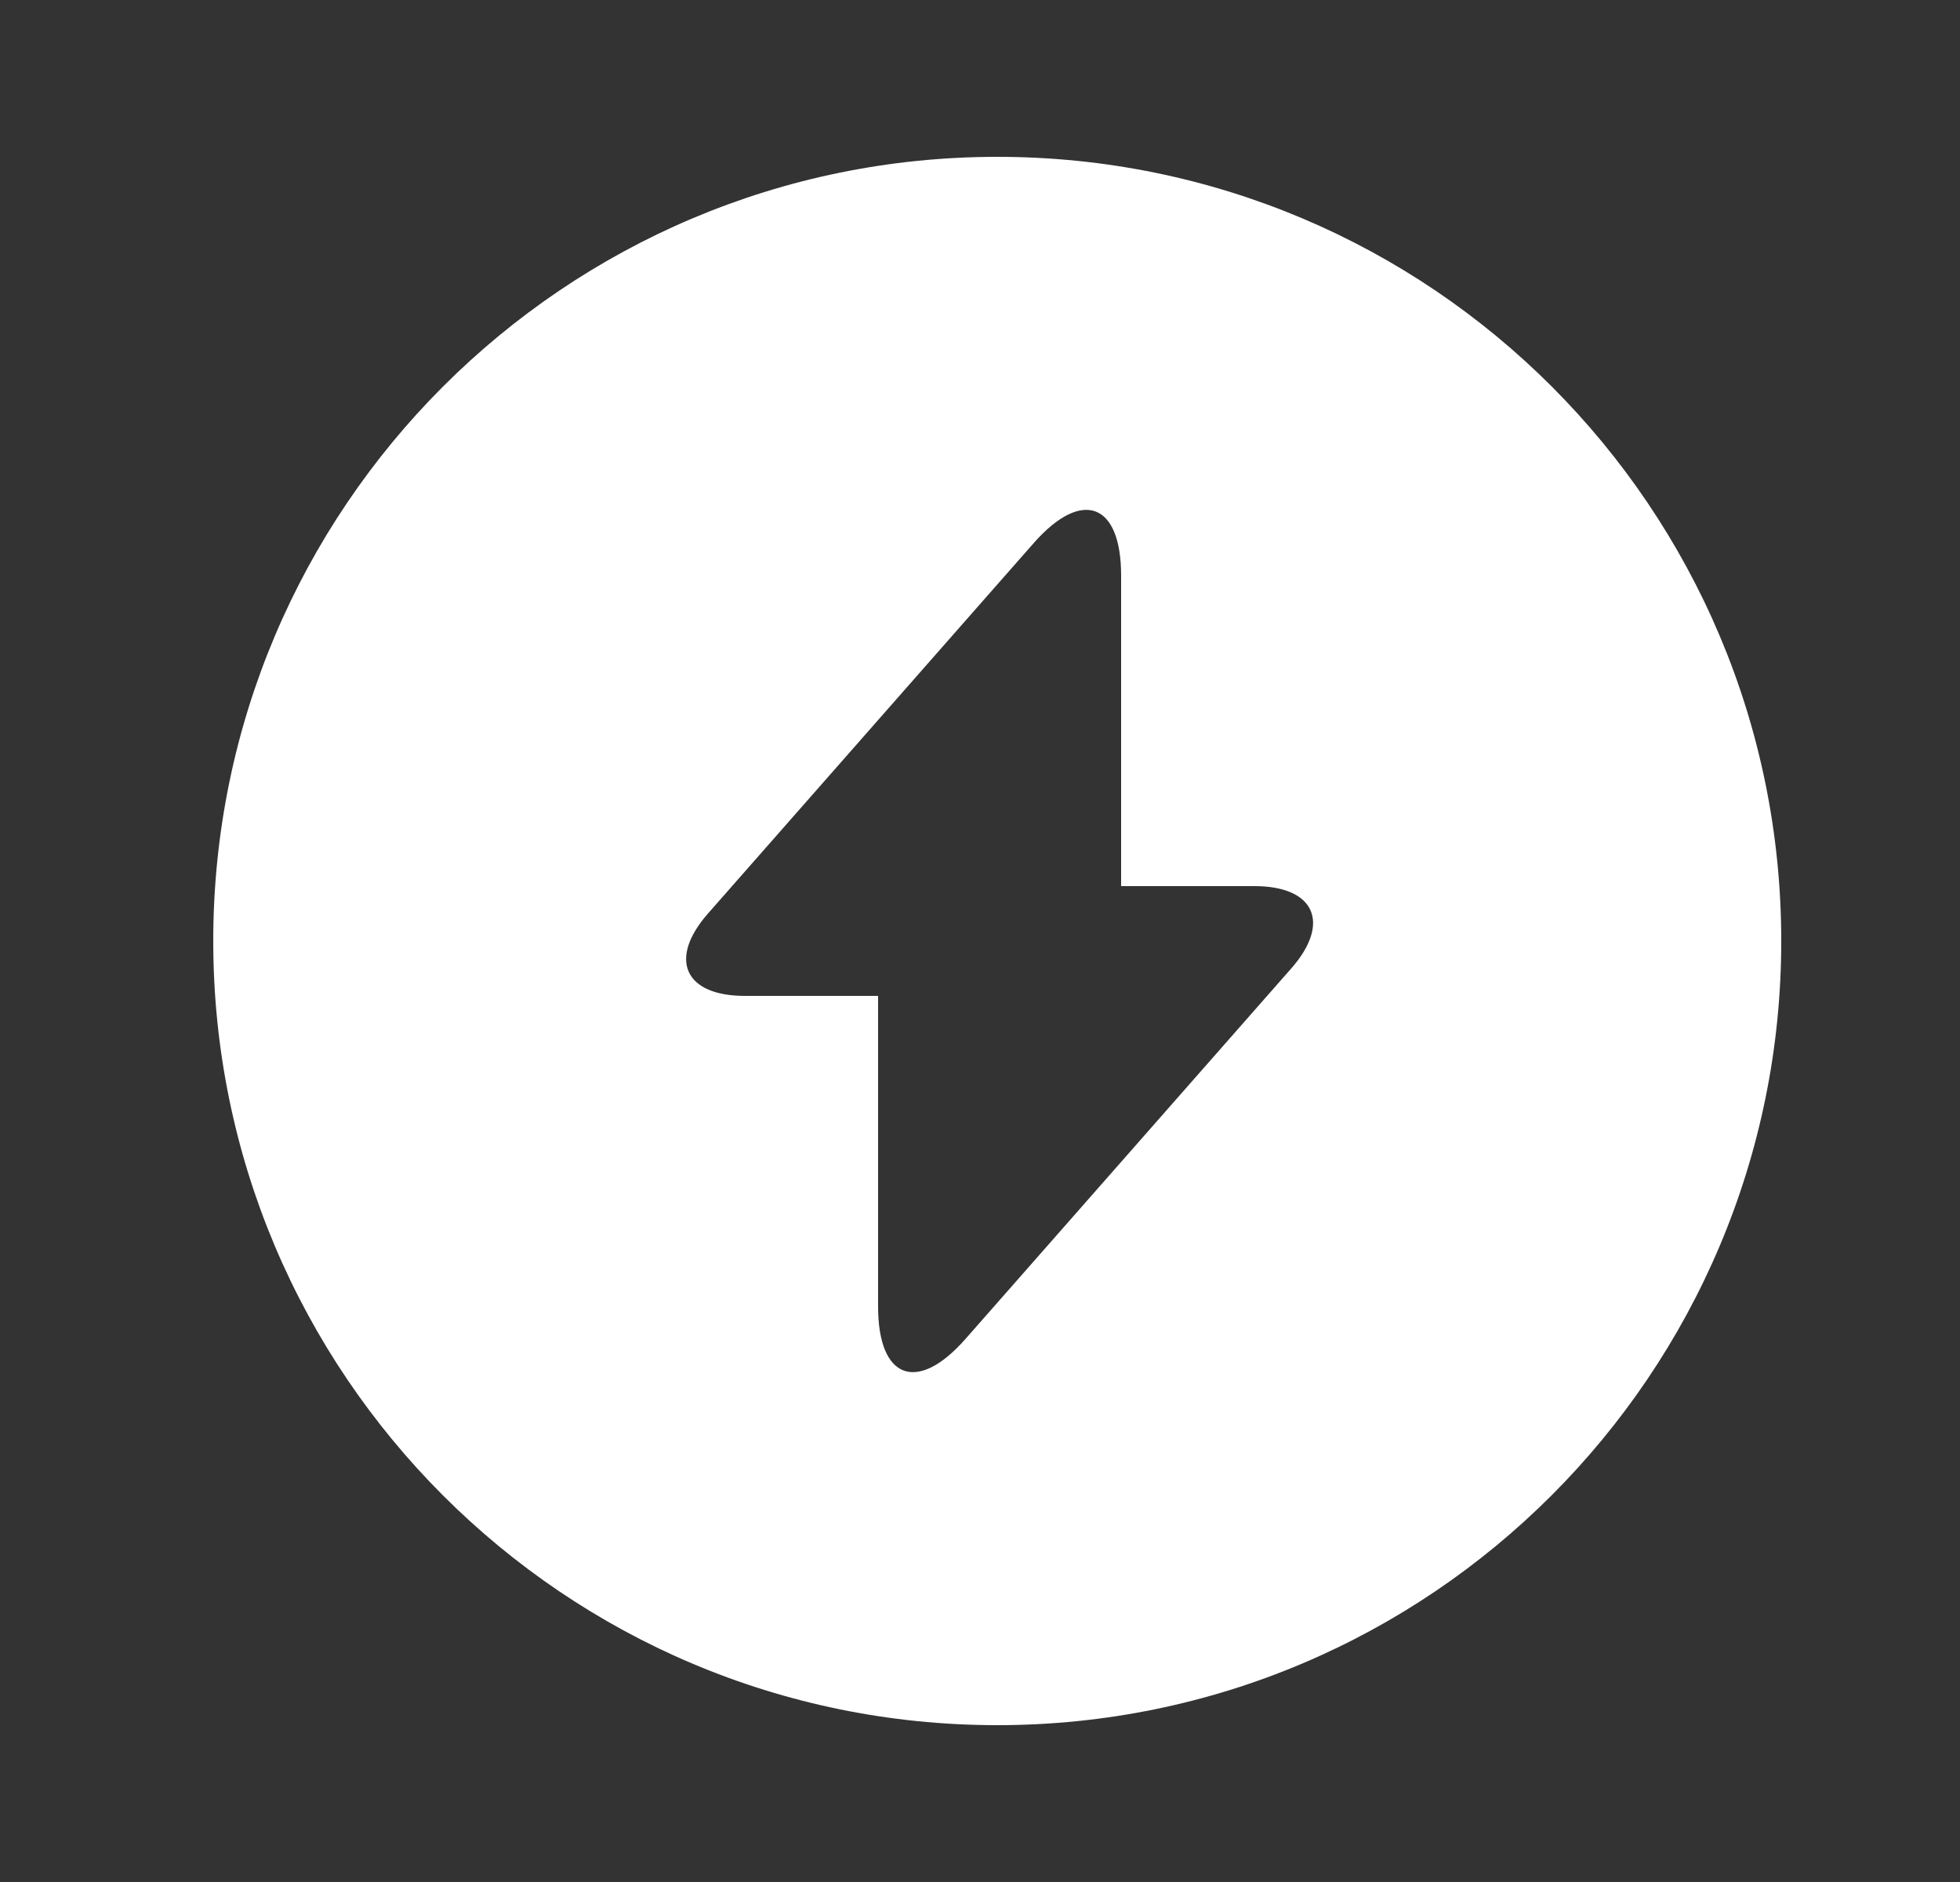 <svg xmlns="http://www.w3.org/2000/svg" width="25" height="24" fill="none" viewBox="0 0 25 24"><rect x="0" y="0" width="25" height="24" fill="#333333" stroke="none"/><path fill="#fff" d="M12.72 2c-5.52 0-10 4.48-10 10s4.48 10 10 10 10-4.48 10-10-4.47-10-10-10Zm3.75 10.35-3.72 4.23-.44.5c-.61.69-1.11.51-1.11-.42V12.7H9.5c-.77 0-.98-.47-.47-1.05l3.72-4.23.44-.5c.61-.69 1.11-.51 1.11.42v3.96H16c.77 0 .98.47.47 1.05Z"/></svg>